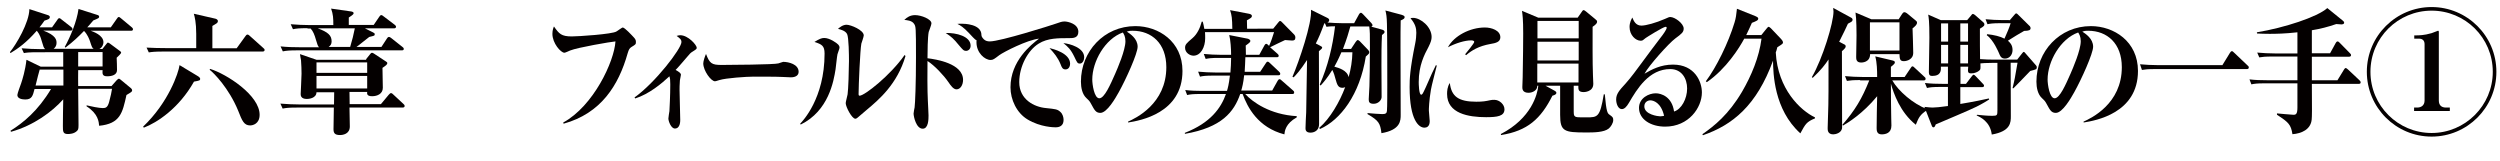 <?xml version="1.0" encoding="utf-8"?>
<!-- Generator: Adobe Illustrator 25.1.0, SVG Export Plug-In . SVG Version: 6.00 Build 0)  -->
<svg version="1.1" id="レイヤー_1" xmlns="http://www.w3.org/2000/svg" xmlns:xlink="http://www.w3.org/1999/xlink" x="0px"
	 y="0px" viewBox="0 0 1455 93.8" style="enable-background:new 0 0 1455 93.8;" xml:space="preserve">
<style type="text/css">
	.st0{enable-background:new    ;}
	.st1{fill:#040000;}
</style>
<g class="st0">
	<path class="st1" d="M24.9,17.7c7.9,2.8,8,5.8,8,7.2c0,2.1-1.1,3-1.7,3.5h23.3c-0.9-0.6-1-0.9-2.2-4.6C52,23,51,20.1,48.9,18
		c-3.4,3.5-5.9,5.9-10.8,9.7l-0.4-0.4c3.3-6,7-14.7,8-22.1L57,8.8c0.3,0.1,0.7,0.4,0.7,0.9c0,0.8-0.3,0.9-3.4,2.2
		c-1.2,1.4-2.1,2.5-3.5,4h13.7l3.3-4.7c0.6-0.9,0.9-1.3,1.3-1.3s0.7,0.2,1.5,0.9l6,5c0.3,0.2,0.8,0.7,0.8,1.2c0,0.9-0.8,0.9-1.2,0.9
		H52.8c1.3,0.5,7.4,2.5,7.4,6.7c0,1.2-0.6,2.9-2.3,3.9h1.7l2.3-2.9c0.6-0.7,0.6-0.8,0.9-0.8s0.7,0.2,1.2,0.6l5.8,4.3
		c0.4,0.2,0.7,0.6,0.7,1c0,0.4-1.6,2-2.6,2.9c0.1,1,0.2,6.1,0.2,7.2c0,2.8-3,3.6-5.7,3.6c-3,0-2.8-1.6-2.7-3.6H45.5
		c0,1.3-0.1,7.8,0,9.3h19.4l3-3.4c0.2-0.2,0.9-0.9,1.3-0.9c0.3,0,1.1,0.6,1.4,0.9l5.7,4.7c0.4,0.4,0.6,0.8,0.6,1.1
		c0,0.9-0.3,1-3.3,2.8C71.3,65.7,70,72,57.7,73.2c-0.2-2.2-0.5-7-7.3-11.3v-0.6c2.4,0.6,7.3,1.6,9.4,1.6c1.7,0,2.8-0.3,3.7-3.5
		c0.9-3.2,1.5-6.3,1.7-7.7H45.5c0,3,0.2,17.7,0.2,21c0,2.4-0.2,2.8-0.9,3.5c-1.7,1.7-4.3,1.8-5.3,1.8c-2.9,0-2.9-1.5-2.9-4.7
		c0-0.6,0.1-13.5,0.2-15.5c-6.3,7.1-17.1,15.2-30.4,18.9l-0.3-0.6c7.5-4.7,16-11.6,23.6-24.3h-9.6c-1,3.9-1.5,6.1-5.4,6.1
		c-2.1,0-4.6-0.6-4.6-2.6c0-0.9,1.8-5.7,2.2-6.8c0.8-2.4,2.4-7.5,3.1-13.7l8.3,4h13.1v-8.4H22.4c-5.5,0-7,0.2-8.5,0.5l-1.3-2.8
		c3.6,0.3,7.7,0.5,11.3,0.5h2.4c-0.9-0.8-1-1.3-2.1-5c-0.9-3.5-2.3-5.1-2.8-5.7c-6.1,7-11,10.4-15.3,13l-0.3-0.6
		c3.6-4.4,11.2-17.1,11.3-25l11.1,3.6c0.4,0.2,0.8,0.5,0.8,1c0,1.1-0.9,1.4-3.1,2.1c-0.9,1.3-1.7,2.4-2.9,3.9h7.3l2.9-4.1
		c0.4-0.6,0.7-1.2,1.3-1.2c0.4,0,0.6,0.1,1.4,0.8l5.5,4.3c0.3,0.2,0.8,0.7,0.8,1.2c0,0.9-0.7,0.9-1.2,0.9H24.9z M36.9,49.8v-9.3
		H23.1c-0.6,2.1-1.3,4.7-2.4,9.3H36.9z M45.5,30.3v8.4h14.2v-8.4H45.5z"/>
	<path class="st1" d="M114.8,44.1c0.2,0.1,1.7,0.9,1.7,1.8c0,0.9-0.3,1-3.6,1.6C104.2,63,91.4,71.4,83.7,74.3l-0.4-0.6
		c14.8-14.1,20.6-31.3,21.2-35.8L114.8,44.1z M137.8,28l5-6.9c0.2-0.3,0.7-1,1.2-1c0.6,0,1.3,0.7,1.5,0.9l7.7,6.9
		c0.5,0.4,0.8,0.7,0.8,1.2c0,0.7-0.6,0.9-1.2,0.9H95.1c-4.8,0-6.6,0.2-8.5,0.5l-1.3-2.8C89,27.9,92.8,28,96.5,28h17.7v-8.3
		c0-6.6-0.9-10-1.4-11.7l11.8,2.7c1.2,0.2,2.2,0.6,2.2,1.6c0,0.9-0.3,1.1-3.2,2.8v13H137.8z M122.3,40.1c9.6,3,28.8,15.3,28.8,26.7
		c0,5.3-4,6.2-5.5,6.2c-3.6,0-4.7-2.7-7-8.6c-5.4-13.1-14.1-21.9-16.6-23.8L122.3,40.1z"/>
	<path class="st1" d="M213.1,34.4l2.4-3c0.4-0.5,0.7-0.7,1-0.7c0.3,0,0.9,0.3,1.3,0.6l7,4.6c0.5,0.3,0.6,0.5,0.6,0.8
		c0,0.9-0.9,1.5-2.8,2.8c0,1.9,0.2,10,0.2,11.6c0,3.5-3.2,4.9-6.2,4.9c-3.2,0-3-1.5-2.9-2.5h-10.3l0.1,7.1h18.2l4.5-5.4
		c0.6-0.6,0.9-1,1.3-1c0.7,0,0.9,0.4,1.5,0.9l5.8,5.4c0.4,0.3,0.7,0.7,0.7,1.2c0,0.7-0.6,0.9-1.2,0.9h-30.9c0,1.7,0.2,9.4,0.2,11
		c0,4.5-4.2,5-5.7,5c-3,0-3.8-1.1-3.8-3.4c0-2.1,0.2-10.8,0.2-12.6H173c-4.9,0-6.6,0.2-8.5,0.6l-1.3-2.9c3.8,0.3,7.5,0.5,11.3,0.5
		h19.9l0.1-7.1h-10.3c-0.1,3.6-4.7,3.9-5.6,3.9c-3.6,0-3.6-2.2-3.6-2.9c0-0.5,0.5-10,0.5-11.8c0-2.1-0.1-5.2-0.3-7.8
		c-0.1-0.6-0.6-3.1-0.6-3.6l9.6,3.3H213.1z M179,16.4c-4.8,0-6.6,0.2-8.5,0.6l-1.3-2.9c3.7,0.3,7.5,0.5,11.2,0.5H194
		c0-4-0.1-6.2-1.3-9.6l11.9,1.7c0.4,0.1,1.2,0.3,1.2,0.9c0,0.5,0,0.8-2.8,2.6v4.3h14.5l3.2-4.7c0.3-0.5,0.7-1,1.2-1
		c0.4,0,0.6,0.1,1.6,0.9l6.2,4.7c0.4,0.3,0.8,0.7,0.8,1.2c0,0.7-0.7,0.9-1.2,0.9h-16.9l4.6,2.3c0.7,0.3,1.1,0.6,1.1,1.1
		c0,0.9-0.3,0.9-3.2,1.6c-1.3,0.9-6.3,5.1-7.4,5.8h14.5l3.2-4.9c0.5-0.8,0.9-0.9,1.2-0.9c0.5,0,1.1,0.5,1.5,0.8l6.3,5
		c0.4,0.3,0.8,0.6,0.8,1.2c0,0.7-0.6,0.8-1.2,0.8h-60.7c-4.8,0-6.6,0.2-8.5,0.6l-1.3-2.9c3.8,0.4,7.5,0.5,11.3,0.5h11.1
		c-0.7-0.6-1-1.6-1.8-4.3c-0.8-2.9-1.7-5.1-3.1-6.6H179z M184.2,36.3v6.1h29.5v-6.1H184.2z M184.2,44.2v7.3h29.5v-7.3H184.2z
		 M184.7,16.4c6.3,2.3,8.3,4.2,8.3,7.7c0,1.5-0.6,2.4-1.7,3.2h12.5c1.1-3.6,2.1-7.6,2.7-10.8H184.7z"/>
</g>
<g class="st0">
	<path class="st1" d="M327.8,71.3c17.6-9.6,29.7-35.5,30.4-47.2c-2.6,0.2-22,3.5-26.4,5.3c-0.5,0.2-2.8,1.3-3.3,1.3
		c-2.1,0-7-5.5-7-11c0-2.2,0.6-3.6,0.9-4.3c3,4.3,4.3,5.8,10.4,5.8c3.7,0,23.7-1.3,26-2.9c1.2-0.8,3.3-2.3,3.6-2.3
		c1.2,0,5.5,4.7,6.6,5.9c0.7,0.8,1.1,1.4,1.1,2.5c0,1.4-0.2,1.5-2.5,2.9c-1.1,0.7-1.6,1.3-2.3,3.7C360,49.8,349.7,66,328,72
		L327.8,71.3z"/>
	<path class="st1" d="M369.3,56.7c12-8.5,27.3-28.4,27.3-32.2c0-1.5-0.8-2.1-2.8-3.6c0.8-0.2,1.3-0.4,2.1-0.4c4.6,0,9.6,5.7,9.6,7.3
		c0,0.7-0.3,0.9-2.5,2.3c-1.1,0.6-1.7,1.4-2.9,2.8c-2.3,2.6-5.5,6.5-6.9,7.8c2,1.1,3.1,1.9,3.1,2.8c0,0.6-0.6,2.8-0.6,3.3
		c-0.2,2.3-0.2,4.7-0.2,5.5c0,2.8,0.4,15,0.4,17.5c0,0.8,0,5-3.1,5c-2.3,0-3.8-4.4-3.8-5.8c0-0.7,0.5-3.7,0.6-4.3
		c0.1-1.7,0.5-9.2,0.5-15.6c0-2.7-0.1-3.3-0.5-4.7c-4.6,4.3-11.8,10.3-19.9,12.9L369.3,56.7z"/>
	<path class="st1" d="M419.9,37.8c4.1,0,30.9-0.2,33.1-0.9c0.4-0.1,2.6-0.9,2.8-0.9c3.2,0,9,1.4,9,5.8c0,2.1-1.8,3.2-4.5,3.2
		c-1,0-1.7-0.1-4.6-0.2c-3.2-0.2-13.2-0.2-17-0.2c-4.2,0-16.2,0.8-20,2c-2,0.6-2.2,0.7-2.6,0.7c-2.3,0-6.8-6.2-6.8-10.4
		c0-1.3,1-4.3,1.6-5.5C413,36.9,414.2,37.8,419.9,37.8z"/>
	<path class="st1" d="M465.7,72c1.4-1.5,14.2-14.7,14.2-40.8c0-4.6-1.6-5.4-5.9-6.8c2.8-1.7,4.1-2.3,5.7-2.3c3.2,0,7.3,2.9,8.2,3.9
		c0.4,0.5,0.7,0.9,0.7,1.8c0,0.6-1.1,3.2-1.2,3.8c-0.3,1.3-0.9,7.4-1.1,8.7c-1.1,6.9-4,24.2-20.3,32.2L465.7,72z M527,32.6
		c-4.8,16.4-15.6,25.5-22.3,31.1c-0.9,0.7-4.7,4-5.5,4.7c-0.5,0.4-0.9,0.7-1.4,0.7c-2,0-5.6-6.9-5.6-9.1c0-0.8,1-4.3,1.1-5.1
		c0.4-2.4,0.8-14.6,0.8-19.4c0-3-0.1-13.8-1.1-15.7c-1-1.9-3.6-2.6-5.3-3c0.9-0.8,2.8-2.4,5-2.4c2.4,0,10,3.1,10,6.2
		c0,0.8-1.2,4.1-1.4,4.8c-0.7,3.6-1.6,24.4-1.6,29.3c0,0.6,0.1,1,0.6,1c2.8,0,17.7-11.6,26.2-23.7L527,32.6z"/>
	<path class="st1" d="M560.5,46.5c0,3-1.6,5.5-3.8,5.5c-1.8,0-3.3-2.1-4.8-4.3c-2.6-3.8-8-9.6-12.1-12.2c-0.1,4.9-0.1,18,0.2,22.9
		c0.1,2.9,0.4,7.3,0.4,8.8c0,2.1,0,7.7-3.4,7.7c-3.8,0-5.3-7.1-5.3-8.8c0-0.6,0.5-3.2,0.6-3.6c0.3-2.2,0.8-13.6,0.8-29.2
		c0-17.6-0.1-17.9-1.1-19.4c-1.2-2-4.4-2.2-5.7-2.3c1.6-1.6,3.5-2.8,6.3-2.8c3.5,0,9.5,2.3,9.5,4.8c0,0.9-1.4,4.3-1.6,5
		c-0.6,3-0.7,11.7-0.7,15.3C544.7,34.5,560.5,36.9,560.5,46.5z M564.9,26.6c0,2-1.4,3-2.6,3c-1.5,0-1.9-0.6-4.3-3.4
		c-2.9-3.6-4.4-4.9-7.6-7C556.5,19,564.9,21.1,564.9,26.6z M559.7,13.8c1.4,0,11.5,0.1,11.5,6.6c0,2.1-1.5,3-2.3,3
		c-1.1,0-1.1,0-4.9-4.1c-3.3-3.5-5-4.5-6.8-5.4C558.2,13.8,558.6,13.8,559.7,13.8z"/>
	<path class="st1" d="M576.1,24.1c6.1,0,35.8-9.4,38.3-10.3c2.6-0.9,3.6-1.3,5.2-1.3c1.8,0,8,1.3,8,6c0,3.7-3.1,3.7-5.5,3.7
		c-5.9,0-12.4-0.1-17.6,3.2c-6.3,3.9-11.3,13.3-11.3,22.4c0,10.1,8.7,14.5,15.6,15.1c5.5,0.6,6.6,0.6,8.4,2.3
		c1.3,1.2,1.8,3.1,1.8,4.6c0,3.5-2.5,4.3-4.6,4.3c-0.7,0-8.8,0-16.4-4.6c-6.3-3.8-9.9-11.5-9.9-18.7c0-15.3,12-24.8,16.6-28.3
		c-6.8,0.7-20.5,7.7-23.1,9.6c-2.9,2.2-3.6,2.8-5.1,2.8c-3.3,0-8.2-4.1-8.2-10.3c0-0.8,0-3.6,1.7-6.3
		C571.7,22.8,573.2,24.1,576.1,24.1z M622.8,37.1c0,0.9-0.4,3.3-2.7,3.3c-1.7,0-2.2-1.3-2.8-2.9c-1.6-4-3.8-6.6-6.5-9.5
		C613.1,28.5,622.8,31,622.8,37.1z M631,33.3c0,1.7-0.9,3.7-2.5,3.7c-1.4,0-1.6-0.5-3.3-4.1c-2.1-4.3-3.8-5.8-6.3-7.8
		C622.6,25.4,631,27.8,631,33.3z"/>
	<path class="st1" d="M656.5,70.8c4.4-2,22.3-10.3,22.3-31.7c0-13.8-8.5-21.2-19.6-21.2c-1.9,0-2.5,0.2-3.4,0.5
		c1.8,1.2,6.3,4,6.3,8.8c0,3.9-6.7,18.8-11,26.5c-1.9,3.4-6.8,12-10.7,12c-2.6,0-3.4-1.6-5.3-5.1c-0.9-1.6-0.9-1.7-2.8-3.5
		c-2.4-2.2-3.2-6-3.2-9.6c0-17.5,13.4-32.3,31.7-32.3c13.4,0,27.4,8.9,27.4,26.1c0,24.6-24.7,28.9-31.6,30L656.5,70.8z M635.7,46.3
		c0,2.7,1.1,10.9,4.1,10.9c3,0,6.5-8.1,9.2-14.2c1.4-3.2,6-13.8,6-19c0-2.8-0.9-4.1-1.5-5.1C643.1,22.6,635.7,35.8,635.7,46.3z"/>
	<path class="st1" d="M743.4,31.2c0.5,0.5,0.8,0.7,0.8,1.3c0,0.7-0.6,0.8-1.1,0.8h-18.3c-0.1,2.4-0.2,5.6-0.4,8.5h9l3.3-5
		c0.5-0.8,0.8-0.9,1.1-0.9c0.4,0,0.8,0.3,1.3,0.8l5.3,5c0.4,0.4,0.7,0.7,0.7,1.3c0,0.7-0.6,0.8-1.1,0.8h-19.9
		c-0.5,4.7-1.2,7.2-1.7,8.9h18l3.2-5.7c0.4-0.6,0.6-0.9,1.1-0.9s0.7,0.3,1.3,0.8l6.5,5.7c0.4,0.3,0.7,0.6,0.7,1.3
		c0,0.7-0.6,0.8-1.1,0.8h-27.4c4.3,4.7,14.4,12,30,12.9v0.7c-6.5,3.6-7,8-7.2,9.9c-15.4-4-21.5-15.8-24.3-23.5h-1.4
		c-3.6,10.4-10.7,19.5-32.2,23.2v-0.6c14.9-5.8,21-14.4,23.9-22.6h-14.9c-4.3,0-5.9,0.2-7.7,0.6l-1.1-2.9c3.3,0.4,6.8,0.5,10.1,0.5
		h14.2c0.4-1.3,1.1-3.7,1.7-8.9h-9.7c-4.3,0-5.9,0.2-7.7,0.6l-1.1-2.9c3.3,0.3,6.8,0.5,10.1,0.5h8.7c0.2-3.2,0.4-5.1,0.4-8.5h-7.1
		c-4.3,0-5.9,0.2-7.7,0.6l-1.1-2.9c3.3,0.3,6.7,0.5,10.1,0.5h5.8c0-3.2-0.3-8.6-1.1-11.5l10.7,2.1c0.5,0.1,1.6,0.6,1.6,1.3
		s-0.5,1.1-2.7,2.7c0,1.2,0.1,1.7,0.1,5.4h7.8l3-5.5c0.1-0.2,0.5-0.9,1.1-0.9c0.4,0,1,0.6,1.6,1.2c0.9-1.9,2.3-5.9,2.9-8h-40.2
		c0.1,1.2,0.1,2.4,0.1,3.6c0,5-2.5,10.1-6.8,10.1c-2.1,0-4.9-1.7-4.9-4.6c0-1.9,0.9-2.7,4.3-5.6c2.7-2.3,4.4-5.8,5.4-9.6h0.6
		c0.4,1.5,0.6,2.4,0.9,4.2h16.3c-0.1-6.2-0.3-7.8-1.3-10.9l11,2.1c1,0.2,1.7,0.6,1.7,1.3c0,0.6-0.5,1.1-0.9,1.3
		c-0.3,0.2-1.3,0.9-2,1.2l0.1,4.9H741l3.1-3.8c0.2-0.3,0.6-0.7,0.9-0.7s0.7,0.2,1.1,0.7l7.2,7.3c0.3,0.3,0.6,0.9,0.6,1.7
		c0,1.3-0.7,1.7-1.9,1.7c-0.6,0-2.8-0.2-4.1-0.3c-1.4,0.6-7.5,3.6-8.7,4.2L743.4,31.2z"/>
	<path class="st1" d="M789,24.4c0.4-0.6,0.9-1.1,1.2-1.1c0.4,0,1.1,0.6,1.3,0.8l4.7,4.9c0.4,0.4,0.7,0.9,0.7,1.3c0,0.9-0.2,1-2,2.6
		c-3.5,22.1-14.7,36.9-26.7,42.2l-0.4-0.7c6.3-5.4,11.9-15.1,15.1-23.7c-0.4,0.2-0.8,0.4-1.6,0.4c-2.5,0-3.1-1.8-4-5
		c-0.5-2-1-3.6-1.9-5.4c-2.9,4.7-5.1,7.2-6.8,9.1l-0.5-0.6c4.7-10.6,7.5-22.1,8.9-33.9c-0.8,0-3.1,0-5,0.3l-0.9-2.1l-0.4,0.2
		c-1.9,5.2-3.3,8.5-4.9,11.6l2.1,1.1c1.1,0.6,1.6,0.8,1.6,1.3s-0.6,1-1.9,2.1c0,6.7,0.1,36.3,0.1,42.3c0,5.1-4.6,5.1-5,5.1
		c-2.9,0-2.9-1.9-2.9-2.6c0-1.4,0.3-7.9,0.4-9.2c0.1-6.6,0.2-8.9,0.5-30.5c-3.8,5.9-6.5,8.8-7.8,10.1l-0.7-0.3
		c3.8-8.8,11.5-31.3,10.8-39l9.5,4.7c0.6,0.3,1.1,0.7,1.1,1.3c0,0.9-0.8,1.3-1.1,1.4c2.1,0.2,6.5,0.4,8.7,0.4h6.9l2.8-5.1
		c0.3-0.6,0.9-1,1.1-1c0.4,0,1,0.6,1.3,0.9l4.8,5.1c0.2,0.2,0.7,0.9,0.7,1.2c0,0.6-0.5,0.9-0.8,0.9l6.2,1.7c0.4,0.1,1.6,0.4,1.6,1.4
		c0,0.6-0.4,0.9-1.5,1.8C804,26.2,804,32.2,804,38c0,1.4,0.1,17.9,0.1,18.6c-0.2,2.1-2.3,3.8-4.6,3.8c-2.5,0-2.9-1-2.9-2.6
		c0-0.6,0.4-6.8,0.4-7.6c0.1-4.9,0.3-10.5,0.3-23.3c0-7,0-8.6-0.4-11.5h-11c-0.9,3.3-2.1,7.4-4.3,13.1h4.7L789,24.4z M780.7,30.4
		c-2,4.7-3.5,7.3-4.1,8.4c2.5,0.7,7.5,2.1,8.3,6.1c1.3-4.7,2.1-9.5,2.2-14.5H780.7z M815.7,8.6c1.6,0.5,1.8,0.9,1.8,1.4
		c0,0.8-0.7,1.2-2.3,1.9c-0.1,1.8-0.1,10.6-0.1,15.6c0,6.2,0.1,33.7,0.1,39.3c0,3.3,0,8.8-11.2,10.7c-0.7-5.8-1.6-7.3-8.1-11.1v-0.6
		c1.9,0.2,7.1,0.6,8.7,0.6c1.9,0,2.5-0.6,2.6-1.9c0.2-1.5,0.2-12.9,0.2-15.2c0-9.1,0-27.3-0.2-35.4c-0.1-4.3-0.4-5.9-0.9-7.8
		L815.7,8.6z"/>
	<path class="st1" d="M836.2,38.2c-0.5,2.2-3.1,11.9-3.4,14c-1.1,6.4-1.2,11.3-1.2,12.1c0,0.9,0.5,5.3,0.5,6.2
		c0,3.3-1.9,3.8-3.1,3.8c-3.2,0-8.6-4.3-8.6-23.6c0-4.7,0.1-10,3.3-25.7c0.4-1.9,0.6-4.4,0.6-5.9c0-2.6-0.5-5.1-3.4-8.5
		c0.5-0.1,0.8-0.2,1.5-0.2c4.5,0,10.8,5.3,10.8,11.1c0,1.5-0.4,3-1.8,5.8c-2.4,4.5-5.7,10.7-5.7,20.5c0,0.9,0.1,7.3,1.4,7.3
		c0.7,0,0.9-0.4,2.7-4.3c3.3-7.5,4.4-10,5.9-12.9L836.2,38.2z M859.2,59.2c3.8,0,5.4-0.3,8.2-0.9c0.7-0.2,1.6-0.2,2.3-0.2
		c3,0,5.9,2.7,5.9,5.5c0,4-4.1,4.6-10.7,4.6c-10.2,0-22.7-2.1-22.7-13.5c0-1.5,0.1-4.2,1.6-6.4C844.7,56.1,848.8,59.2,859.2,59.2z
		 M852.7,31.6c0.9-1.1,5.3-6.4,5.3-7.2c0-0.9-1.4-0.9-1.9-0.9c-3.5,0-8.8,1.6-13.4,4c3.5-6.6,12.8-11.5,21.5-11.5c3.9,0,9,1.7,9,5.7
		c0,2.8-2.8,3.4-5.8,3.9c-6.8,1.2-11,3.8-14.1,6.5L852.7,31.6z"/>
	<path class="st1" d="M915.9,49.9V63c0,3.6,0,4,0.6,4.6c0.7,0.7,1.2,0.7,6.9,0.7c6.4,0,7.8,0,10-13.4h0.6
		c0.9,10.5,1.6,11.1,2.8,11.9c1.8,1.3,2.1,1.6,2.1,3.1c0,1.8-1.5,4-2.6,4.9c-2.8,2.3-9,2.3-13.2,2.3c-12.7,0-15.1-0.6-15.1-10.2v-17
		h-8.5l5.1,2.8c1.1,0.6,1.2,1,1.2,1.3c0,0.9-0.9,1.3-2.3,1.7c-6.7,13.4-14.5,20.5-29.9,22.9l-0.1-0.6c17.8-9.2,21.3-23.1,21.8-28.1
		h-0.6c0.1,2.7-2.8,4.1-5.1,4.1c-3.6,0-3.6-2.4-3.6-3.3c0-0.9,0.2-4.8,0.2-5.7c0.2-7.2,0.3-24.5,0.3-25.6c0-8.2-0.4-11-0.7-13.1
		l9.5,4h22.9l2.1-3c0.6-0.9,0.9-1.4,1.3-1.4c0.4,0,0.9,0.3,1.6,0.9l5.2,4.3c0.9,0.8,1.1,0.9,1.1,1.5s-0.1,1.3-2.6,3
		c0,6.2-0.1,21.2,0.2,28.2c0,0.8,0.2,4.3,0.2,5c0,4.8-5.5,4.8-5.6,4.8c-3.3,0-3.1-1.7-3.1-3.7H915.9z M894.8,12.2v10.1h24V12.2
		H894.8z M894.8,24.3v10.9h24V24.3H894.8z M918.7,48v-11h-24v11H918.7z"/>
	<path class="st1" d="M955.3,14.9c2.6,0,8.5-1.6,13.7-3.9c2.2-1,2.5-1.1,3.1-1.1c2.7,0,7.8,3.8,7.8,6.7c0,2.1-1.1,3-4.9,5.8
		c-3.8,2.8-15.6,16-17.9,20.5c4.2-2.5,9.5-5.3,16.6-5.3c12.7,0,16.8,10,16.8,16.2c0,8.8-7.6,19.9-21.4,19.9
		c-8.3,0-15.2-4.2-15.2-10.9c0-5.8,5.8-8.5,9.7-8.5c3.3,0,9.5,2,10.7,10.6c4.3-1.3,7.6-7.4,7.6-13.4c0-5.7-3.1-11.3-9.8-11.3
		c-12.4,0-19.3,11.5-24.1,19.7c-1.3,2.2-2.6,3.6-4.1,3.6c-2.2,0-3.3-3.2-3.3-5.6c0-3.2,1.8-5.3,5.5-9.3c3-3.3,7-8.8,8.1-10.3
		c7.3-9.9,7.5-10.1,12.5-16.7c0.9-1.1,3.3-4.4,3.3-5.4c0-0.4-0.2-0.6-0.6-0.6c-1.4,0-11.2,6.2-11.6,6.5c-1.6,1.3-1.8,1.6-2.9,1.6
		c-3,0-6.5-3.3-6.5-8c0-2.7,1.1-4.5,1.6-5.5C950.9,12.4,952.1,14.9,955.3,14.9z M960.5,58.4c-1.5,0-3.5,1-3.5,3.5
		c0,4.8,8,5.8,9.2,5.8c1.1,0,1.6-0.2,2.3-0.3C966.7,59.6,962.2,58.4,960.5,58.4z"/>
	<path class="st1" d="M1015.2,22.4c-2.9,5.5-10.7,17.8-21.8,25.4l-0.6-0.5c6.1-8.1,13.1-22.3,16.7-34.2c0.8-2.6,1-4.4,1.4-8l11,4.4
		c0.4,0.2,1.4,0.6,1.4,1.3c0,1-0.9,1.4-3.7,2.5c-1.1,2.4-1.9,4.3-3.3,7.1h8.8l3-3.7c0.5-0.6,0.9-1.1,1.2-1.1c0.4,0,1.1,0.6,1.4,0.9
		l5.9,6.2c0.4,0.4,1.1,1.3,1.1,2s-0.3,0.9-3.3,2.8c-0.4,1.7-0.6,2.2-0.9,3c1.1,21.4,14.5,33.9,22.8,37.8v0.6c-4.9,2-5.5,3.2-8.5,8.7
		c-15.4-13.9-15.8-35-15.9-42.3c-9.5,26.1-23.6,37.5-40.8,43.4l-0.3-0.6c6.9-4.8,15.2-11.4,23-24.6c5.6-9.6,10-20.2,11.4-31H1015.2z
		"/>
	<path class="st1" d="M1073.1,25.7c0.7,0.3,1.1,0.6,1.1,1.3c0,0.7-0.6,1.4-2.2,2.8c0,7,0.1,38,0.1,44.3c0,3.3-3.9,4.1-5.1,4.1
		c-3.3,0-3.3-2.5-3.3-3.6c0-0.9,0.4-11.9,0.4-13.5c0.1-5.5,0.1-6.9,0.1-26.5c-1.8,2.8-4.5,6.3-9.2,10.7l-0.5-0.4
		c6.3-10.8,12.6-31.6,12.6-38.2c0-0.6-0.1-1-0.2-2.1l10.5,5.7c0.4,0.2,0.8,0.6,0.8,1.2c0,0.6-0.4,0.9-0.7,1.2
		c-0.3,0.2-1.7,0.9-2,1.1c-1.1,2.4-2.6,5.6-5.1,10.5L1073.1,25.7z M1082.6,46.6c-4.3,0-5.9,0.2-7.7,0.5l-1.1-2.8
		c3.3,0.3,6.8,0.5,10.1,0.5h8.6c0-3.7-0.1-8.4-1.1-12l10.1,2.4c0.4,0.1,1.3,0.3,1.3,1c0,0.6,0,0.9-2.3,2.7v5.9h8l3.5-5.2
		c0.4-0.7,0.7-1,1.1-1c0.3,0,0.6,0.2,1.3,0.9l5.6,5.2c0.4,0.3,0.7,0.6,0.7,1.2c0,0.7-0.6,0.9-1.1,0.9h-18.3
		c3.7,6.4,12.3,13.7,20.2,16.7v0.6c-4.2,2.8-4.8,4.3-6.5,8.5c-9.2-7.3-12.9-18.3-14.5-23.9c0.1,11,0,11.7,0.2,20.1
		c0,0.7,0.1,3.7,0.1,4.3c0,4.4-3.4,5.1-5.7,5.1c-2.8,0-2.9-2.3-2.9-3.6c0-1.9,0.2-16.3,0.3-18.6c-8.5,10.3-17,15.4-19.9,17.1
		l-0.3-0.5c7.3-8.4,11.4-15.2,15.6-25.8H1082.6z M1105.1,11.1l2-3.1c0.4-0.6,0.8-0.9,1.3-0.9c0.3,0,0.9,0.2,1.4,0.6l5.1,4.2
		c0.6,0.5,0.8,0.7,0.8,1.3c0,1.2-1.2,2.2-2.6,3.3c0.1,2.3,0.4,12.3,0.4,14.4c0,3.3-3.2,4.7-5.5,4.7s-2.4-1.4-2.5-4.1h-17.1
		c0,4.9-4.8,4.9-5.2,4.9c-2.8,0-2.9-1.9-2.9-3.2c0-2.1,0.2-10.7,0.2-12.6c0-1.5,0-9.4-0.6-13.3l9.2,3.9H1105.1z M1088.3,13v16.4
		h17.2V13H1088.3z"/>
	<path class="st1" d="M1150.6,66.8c3.1,0.3,6,0.6,8.9,0.6c2.9,0,3-0.3,3-3.4V36.6h-3.1c-4.1,0-5.5,0.2-6.8,0.3
		c0.1,3.2,0.1,3.5-0.6,4.1c-0.9,0.9-2.8,1.7-4.7,1.7c-2.1,0-2.1-0.8-1.8-3.9h-4.5v10h3.2l3.3-4.3c0.4-0.5,0.8-1,1.1-1
		c0.4,0,1.1,0.6,1.3,0.9l4.1,4.3c0.5,0.5,0.7,0.7,0.7,1.2c0,0.7-0.6,0.8-1.1,0.8h-12.7v9.8c0.9-0.2,7.2-1.1,16.6-3.2l0.2,0.6
		c-1.6,1-3.8,2.4-7.4,4.2c-3.7,1.9-20.3,8.8-23.7,10.3c-0.6,1.6-0.9,1.7-1.4,1.7c-0.5,0-0.8-0.6-0.9-0.9l-4.3-11
		c2.4,0.2,3.4,0.4,4.7,0.4c1.8,0,4.6-0.3,9-0.9V50.6h-4.5c-4.3,0-5.9,0.2-7.7,0.6l-1.2-2.9c3.4,0.4,6.8,0.5,10.2,0.5h3.2v-10h-4.1
		c0.1,2,0.2,5.4-5.1,5.4c-1.3,0-1.9-0.6-1.9-2.1c0-3.2,0.3-17.2,0.3-20.1c0-9.9-0.4-11.8-0.7-13.5l7.3,3.2h15.4l2.2-2.6
		c0.2-0.3,0.7-1,1.1-1c0.3,0,0.8,0.3,1.2,0.6l4.8,4.2c0.4,0.3,0.7,0.7,0.7,1.3c0,0.6,0,1-2.6,2.5c0,7.8,0,13,0.1,17.7
		c2.2,0.2,5.9,0.3,8.2,0.3h13.4l2.9-3.7c0.3-0.3,0.6-0.8,0.9-0.8s0.7,0.4,0.9,0.7l6.3,7.2c0.3,0.3,0.4,0.6,0.4,1
		c0,1.3-0.4,1.3-3.8,2.2c-1.5,1.7-8.5,8.7-9.8,10.1l-0.5-0.1c0.4-1.8,1.2-4.7,1.8-8.6c0.3-1.5,0.8-4.7,1.1-6.2h-4
		c0,4.9,0.1,26.7,0.1,31.1c0,3.6,0,8.8-11.1,10.7c-0.9-7.6-6.8-10.2-8.8-11.1L1150.6,66.8z M1129.7,13.6v10.6h4.1V13.6H1129.7z
		 M1129.7,26.1v10.8h4.1V26.1H1129.7z M1140.9,13.6v10.6h4.5V13.6H1140.9z M1140.9,26.1v10.8h4.5V26.1H1140.9z M1169.9,11.5l2.6-3
		c0.4-0.5,0.6-0.7,0.9-0.7c0.4,0,0.7,0.3,1,0.6l7,6.9c0.2,0.2,0.4,0.8,0.4,1c0,1.3-0.9,1.6-3.8,1.7c-4.3,2.5-4.8,2.8-9.4,5.7
		c1,0.9,2.7,2.3,2.7,5.4c0,2.8-1.8,5-4.4,5c-2.3,0-2.8-1.5-3.6-3.4c-0.1-0.2-3.1-7.5-7-10.2l0.2-0.6c4,0.4,7.7,1.3,10.1,2.6
		c1.4-3.1,2.8-6.4,3.6-9h-5.8c-4.9,0-6.3,0.3-7.7,0.6l-1.1-2.9c3.2,0.3,6.8,0.5,10.1,0.5H1169.9z"/>
	<path class="st1" d="M1212.6,70.8c4.4-2,22.3-10.3,22.3-31.7c0-13.8-8.5-21.2-19.6-21.2c-1.9,0-2.5,0.2-3.4,0.5
		c1.8,1.2,6.3,4,6.3,8.8c0,3.9-6.7,18.8-11,26.5c-1.9,3.4-6.8,12-10.7,12c-2.6,0-3.4-1.6-5.3-5.1c-0.9-1.6-0.9-1.7-2.8-3.5
		c-2.4-2.2-3.2-6-3.2-9.6c0-17.5,13.4-32.3,31.7-32.3c13.4,0,27.4,8.9,27.4,26.1c0,24.6-24.7,28.9-31.6,30L1212.6,70.8z
		 M1191.7,46.3c0,2.7,1.1,10.9,4.1,10.9c3,0,6.5-8.1,9.2-14.2c1.4-3.2,6-13.8,6-19c0-2.8-0.9-4.1-1.5-5.1
		C1199.1,22.6,1191.7,35.8,1191.7,46.3z"/>
	<path class="st1" d="M1293.5,37.8l4.3-7c0.5-0.8,0.7-1,1.2-1c0.4,0,0.6,0.2,1.3,0.9l7.8,7.4c0.4,0.3,0.7,0.6,0.7,1.2
		c0,0.7-0.6,0.9-1.1,0.9h-53.4c-4.3,0-5.9,0.2-7.7,0.5l-1.1-3.3c3.3,0.3,6.7,0.5,10.1,0.5H1293.5z"/>
	<path class="st1" d="M1345.4,31h10.7l3.3-6c0.1-0.2,0.5-0.9,1.1-0.9c0.5,0,1.1,0.7,1.3,0.9l5.8,5.9c0.4,0.4,0.7,0.7,0.7,1.2
		c0,0.7-0.6,0.9-1.1,0.9h-21.7v13.7h14.9l3.8-6.2c0.4-0.6,0.6-0.9,1-0.9c0.4,0,0.9,0.5,1.4,0.9l6.6,6.2c0.4,0.4,0.7,0.7,0.7,1.3
		c0,0.7-0.6,0.8-1.1,0.8h-27.3c0.1,16.8,0.1,18.2-0.1,20.8c-0.6,5.8-5.9,8.1-11.2,8.5c-0.9-5.6-2.2-6.9-9-11.3V66
		c1.6,0.1,8.2,0.8,9.6,0.8c1.5,0,2.3-0.5,2.3-4.3V48.5h-19.1c-4.3,0-5.9,0.2-7.7,0.6l-1.1-2.9c3.3,0.4,6.7,0.5,10.1,0.5h17.8V32.9
		h-14.5c-4.4,0-5.9,0.2-7.7,0.5l-1.2-2.8c3.3,0.3,6.8,0.5,10.2,0.5h13.2V18.8c-7,0.8-12.7,0.9-16.2,0.9c-3.1,0-5-0.1-7.3-0.2
		l-0.1-0.7c15.9-2.6,35.2-8.9,41-14.1l9,7.3c0.3,0.2,0.8,0.7,0.8,1.2c0,0.9-1.1,1-1.6,1c-0.6,0-1.9-0.1-3-0.2
		c-5,1.7-9.2,2.8-14.2,3.6V31z"/>
</g>
<g class="st0">
	<path class="st1" d="M1452.9,41.8c0,20.8-16.9,37.7-37.7,37.7s-37.7-16.9-37.7-37.7c0-21,17.1-37.7,37.7-37.7
		C1435.8,4.1,1452.9,20.8,1452.9,41.8z M1379.6,41.8c0,19.7,16,35.6,35.6,35.6s35.6-16,35.6-35.6c0-19.9-16.1-35.6-35.6-35.6
		S1379.6,21.9,1379.6,41.8z M1405,62.6h1.8c2.5,0,4.3-1.4,4.3-4.1V25.7c0-2.1-1.2-3.2-3.2-3.2h-2.8v-1.9c2.9,0,5.6,0,10.1-1.3
		c0.6-0.2,3.6-1.4,3.7-1.4c0.4,0,0.5,0.2,0.5,0.7v39.9c0,2.8,1.6,4.1,4.1,4.1h2.3v2H1405V62.6z"/>
</g>
</svg>
